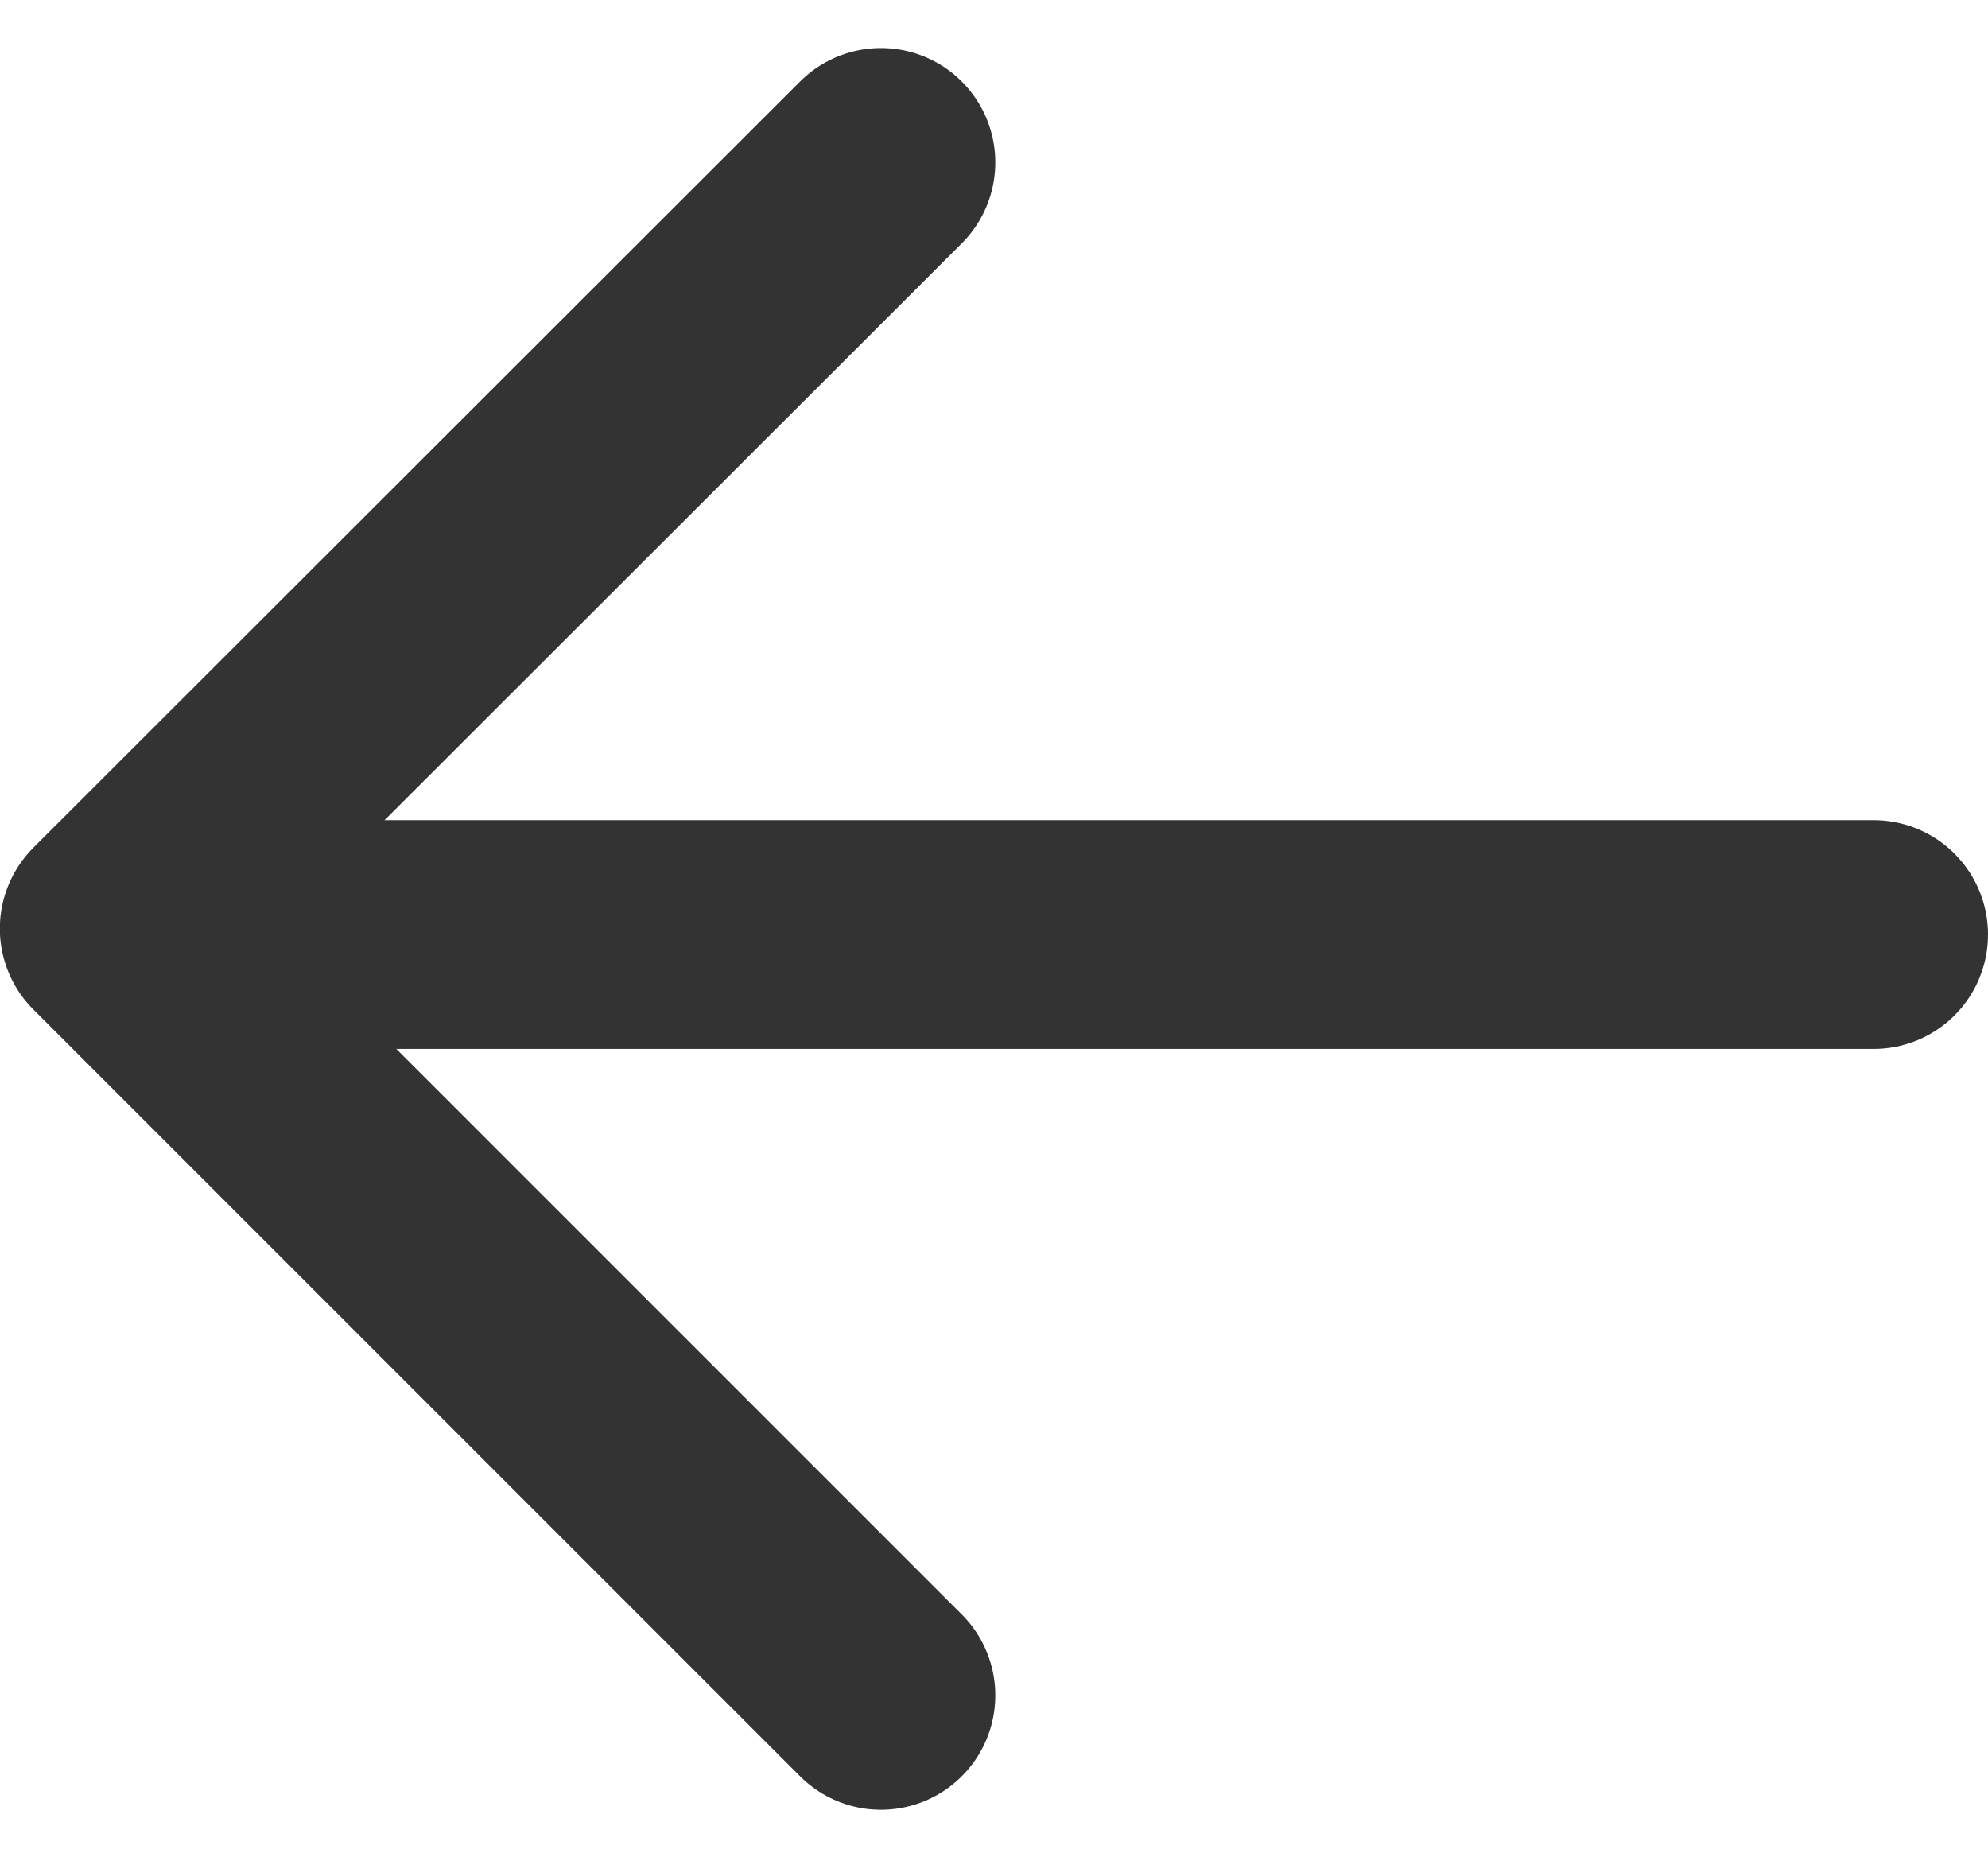 <svg xmlns="http://www.w3.org/2000/svg" width="13.035" height="12.175" viewBox="0 0 13.035 12.175">
  <g id="arw_blk_M_1" data-name="arw_blk_M – 1" transform="translate(12.285 11.115) rotate(180)">
    <path id="パス_1577" data-name="パス 1577" d="M8.159,2.85l5.027,5.027L8.159,12.9" transform="translate(-1.65 -2.85)" fill="rgba(0,0,0,0)" stroke="#333" stroke-linecap="round" stroke-linejoin="round" stroke-width="1.5"/>
    <path id="パス_1883" data-name="パス 1883" d="M10.986,0H0" transform="translate(0 4.988)" fill="rgba(0,0,0,0)" stroke="#333" stroke-linecap="round" stroke-linejoin="round" stroke-width="1.5"/>
  </g>
</svg>
